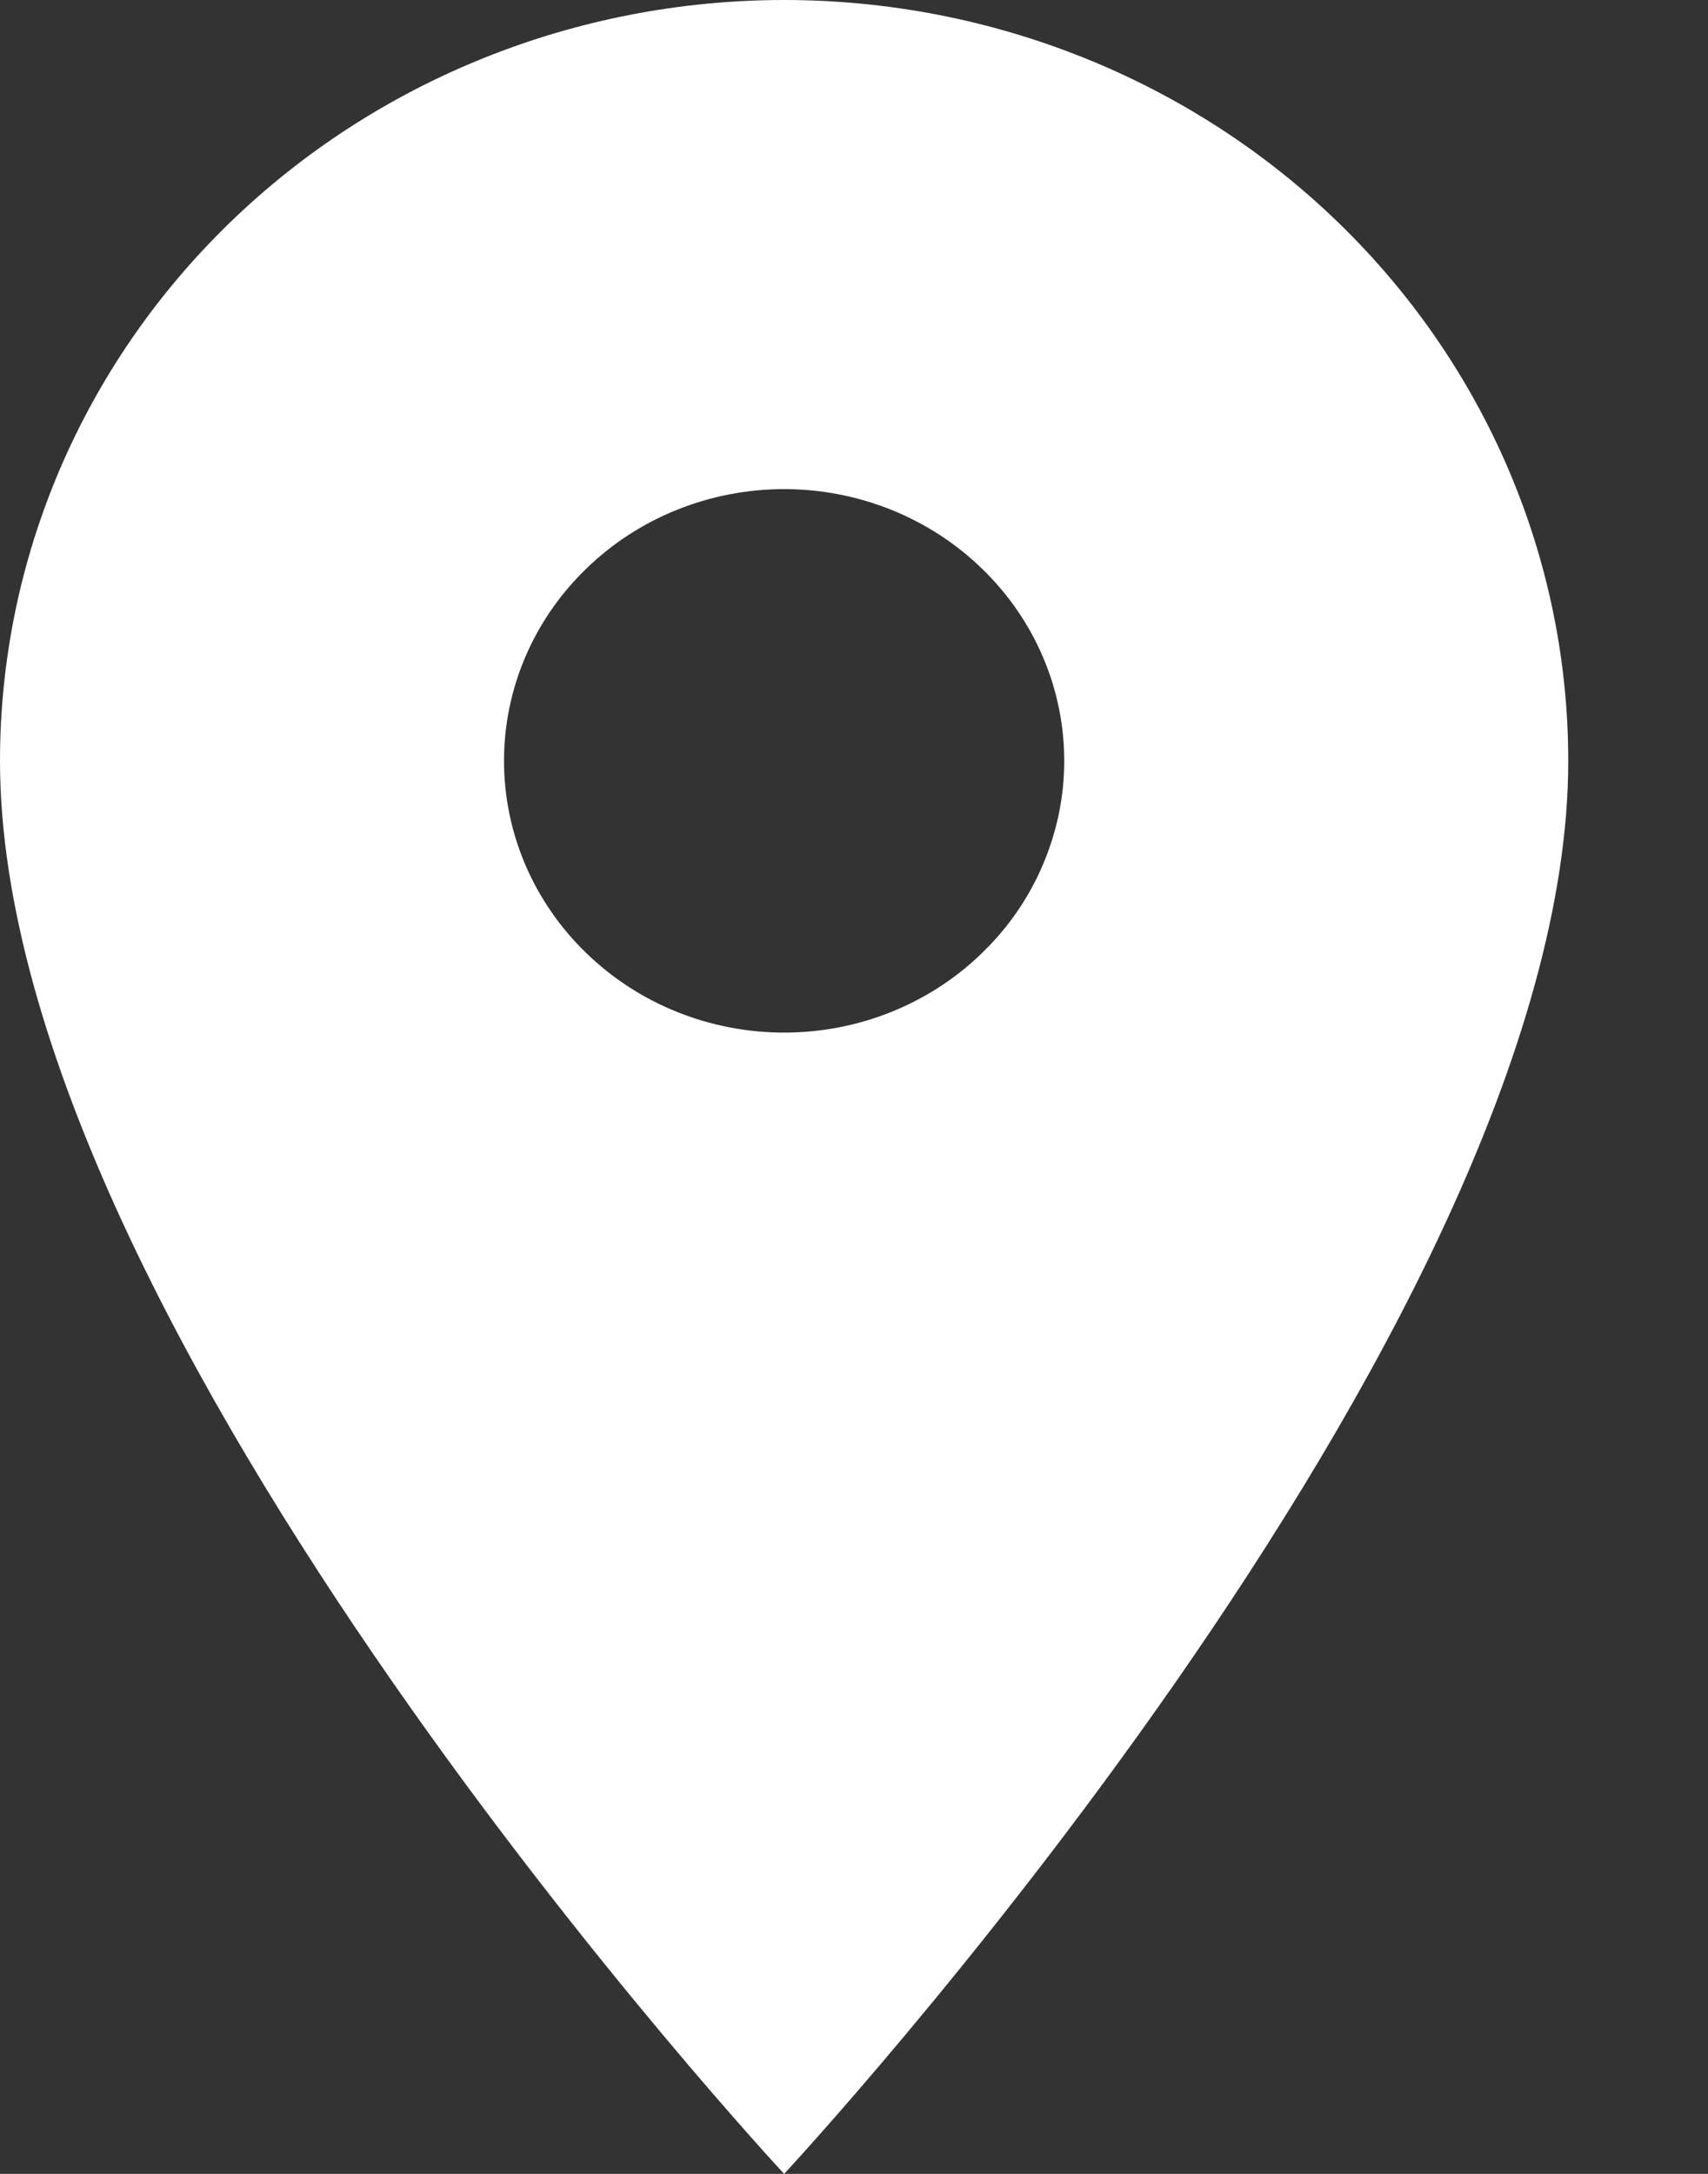 <svg width="11" height="14" viewBox="0 0 11 14" fill="none" xmlns="http://www.w3.org/2000/svg">
<rect x="0" y="0" width="11" height="14" fill="#333333" stroke="none"/>
<path d="M5.05 6.65C4.572 6.65 4.113 6.466 3.775 6.137C3.436 5.809 3.246 5.364 3.246 4.9C3.246 4.436 3.436 3.991 3.775 3.663C4.113 3.334 4.572 3.15 5.05 3.15C5.528 3.15 5.987 3.334 6.325 3.663C6.664 3.991 6.854 4.436 6.854 4.9C6.854 5.13 6.807 5.357 6.716 5.57C6.626 5.782 6.493 5.975 6.325 6.137C6.158 6.3 5.959 6.429 5.74 6.517C5.521 6.605 5.287 6.65 5.05 6.65ZM5.05 0C3.711 0 2.426 0.516 1.479 1.435C0.532 2.354 0 3.6 0 4.9C0 8.575 5.05 14 5.05 14C5.05 14 10.1 8.575 10.1 4.9C10.1 3.6 9.568 2.354 8.621 1.435C7.674 0.516 6.389 0 5.05 0Z" fill="white"/>
</svg>
